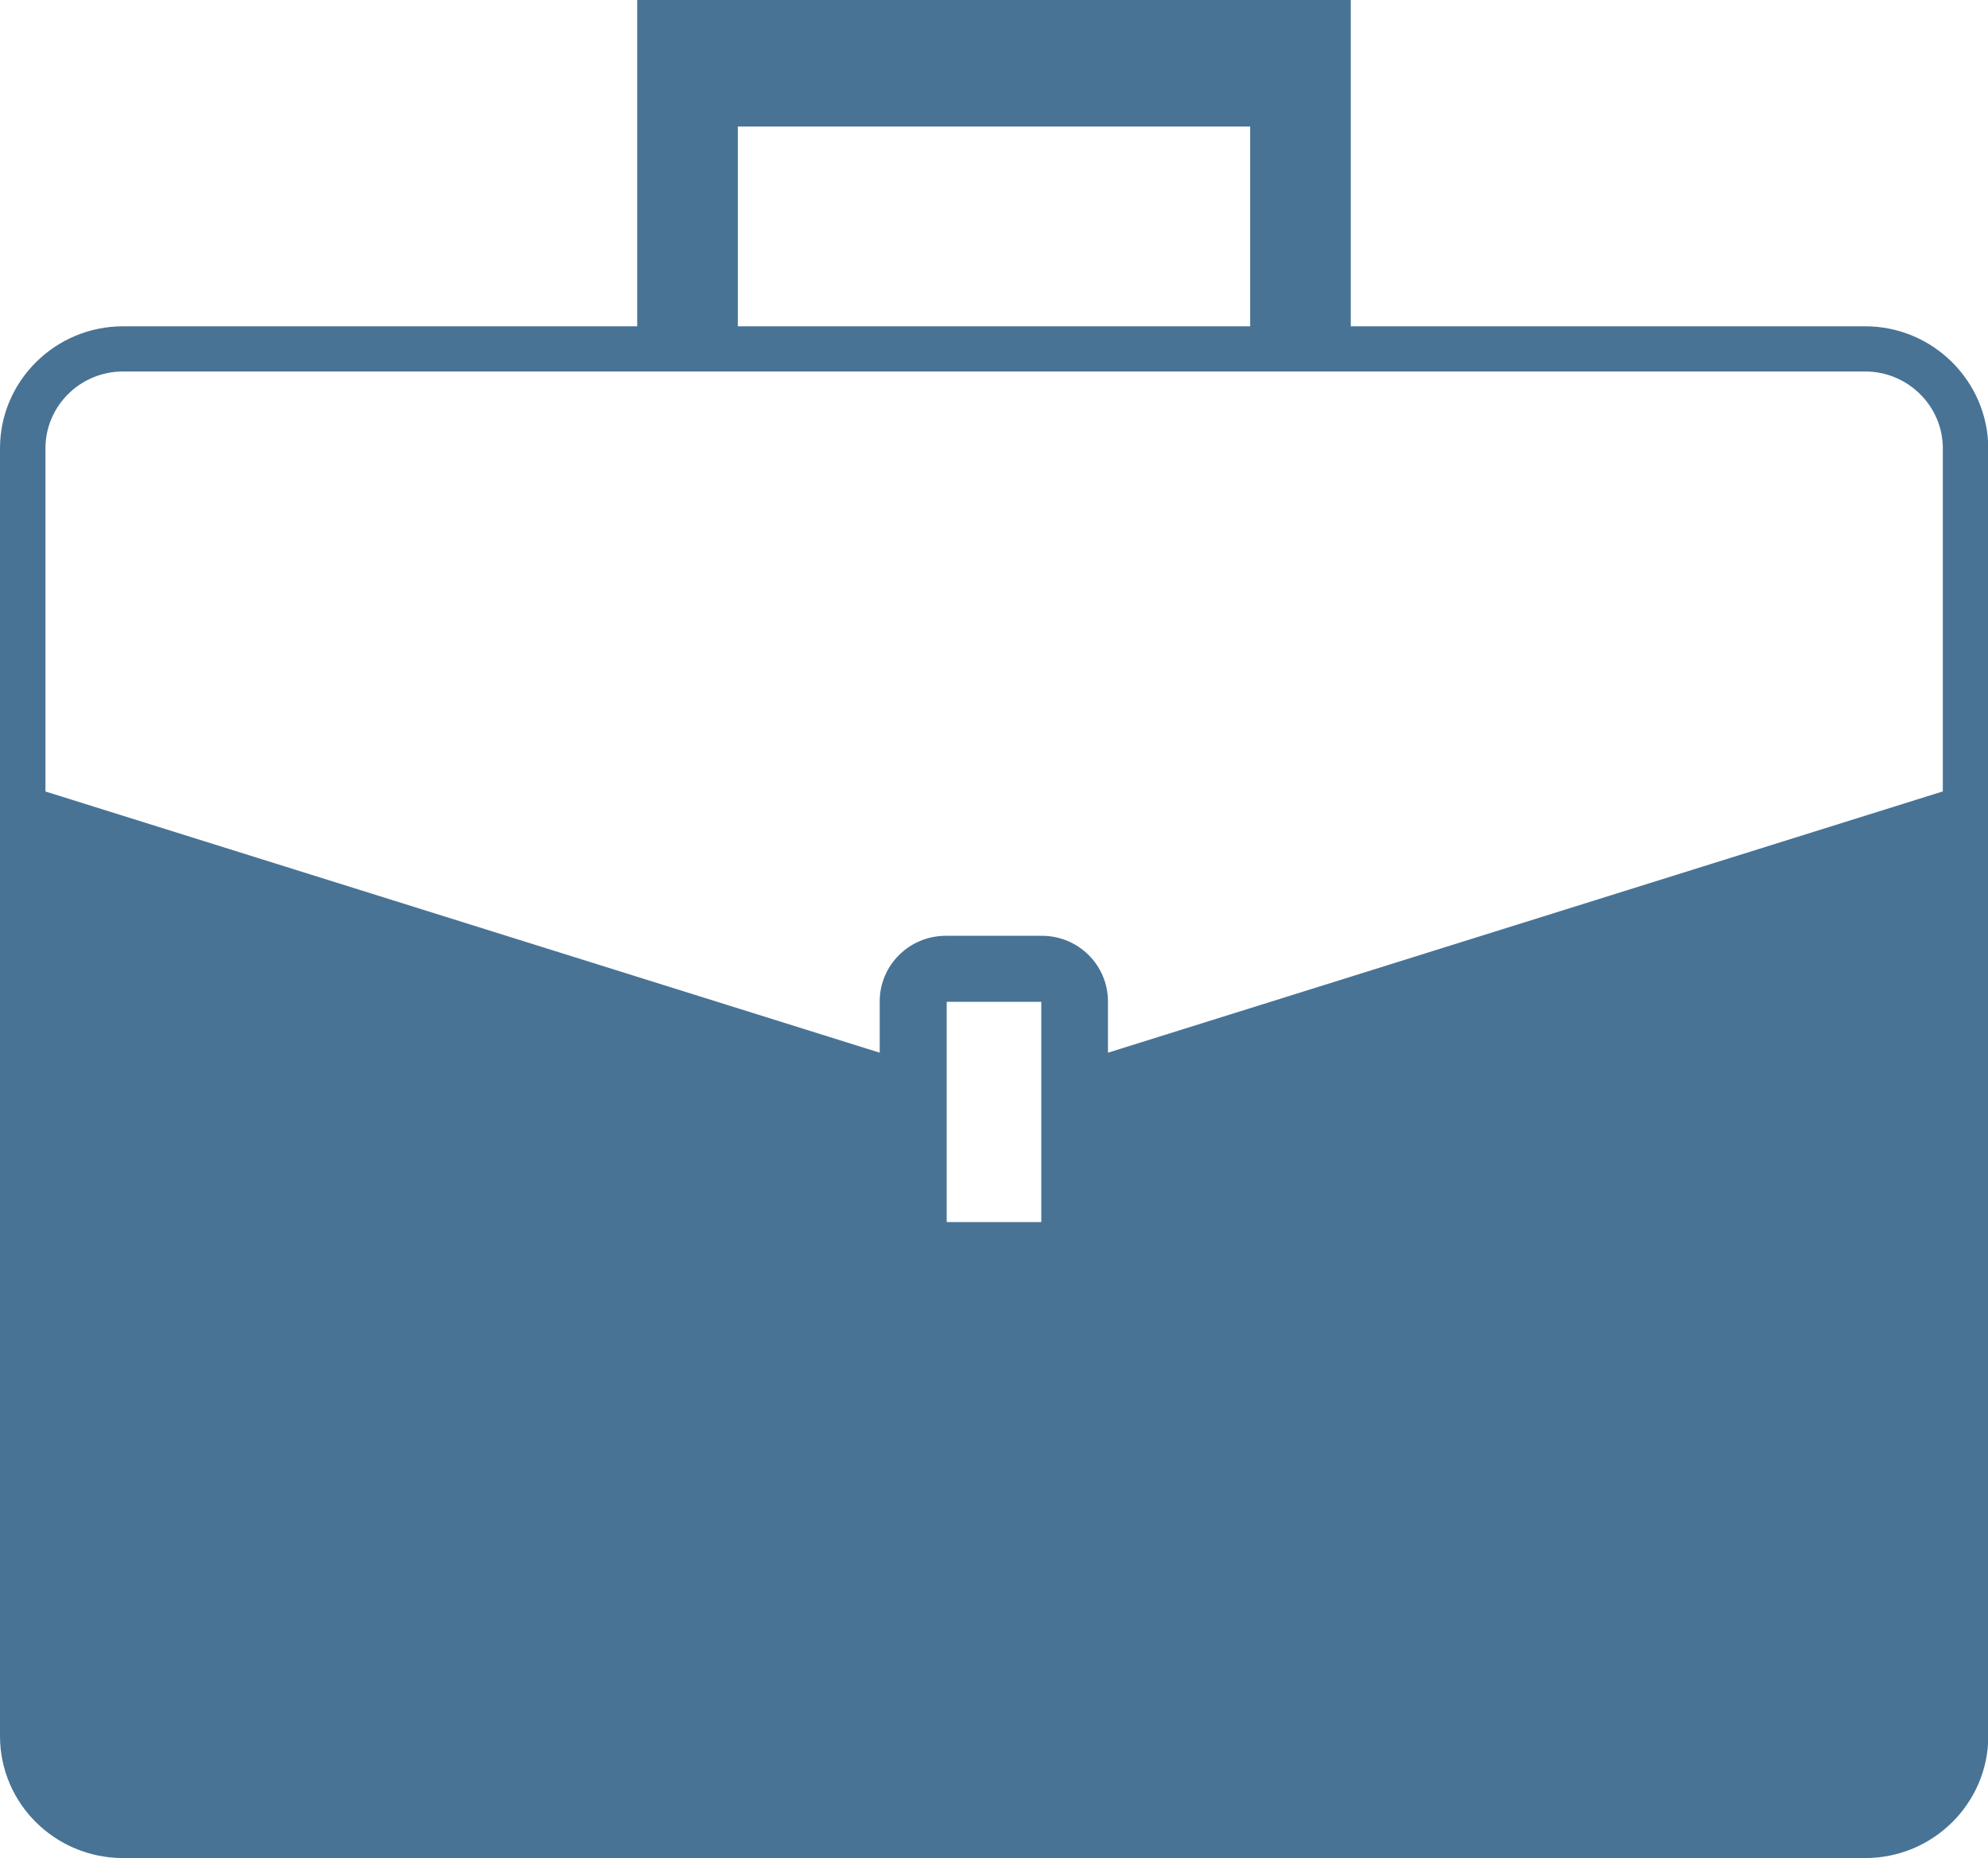 <svg width="61" height="57" viewBox="0 0 61 57" fill="none" xmlns="http://www.w3.org/2000/svg">
<g clip-path="url(#clip0)">
<path d="M57.233 10.01H41.448V3.882V0H19.552V3.882V10.01H3.776C1.693 10.01 0 11.692 0 13.753V23.846V25.297V53.257C0 55.327 1.693 57 3.776 57H57.233C59.316 57 61.009 55.318 61.009 53.257V25.297V23.846V13.753C61 11.692 59.307 10.01 57.233 10.01ZM22.64 3.882H38.36V10.01H22.64V3.882ZM29.049 37.489V34.383V33.653V32.923V30.732H31.951V32.923V33.653V34.383V37.489H29.049ZM59.605 24.281L33.997 32.294V30.723C33.997 29.614 33.095 28.708 31.97 28.708H29.021C27.905 28.708 26.993 29.605 26.993 30.723V32.294L1.395 24.281V13.753C1.395 12.45 2.465 11.396 3.776 11.396H57.233C58.544 11.396 59.614 12.459 59.614 13.753V24.281H59.605Z" fill="#487395"/>
</g>
<defs>
<clipPath id="clip0">
<rect width="61" height="57" fill="white"/>
</clipPath>
</defs>
</svg>

